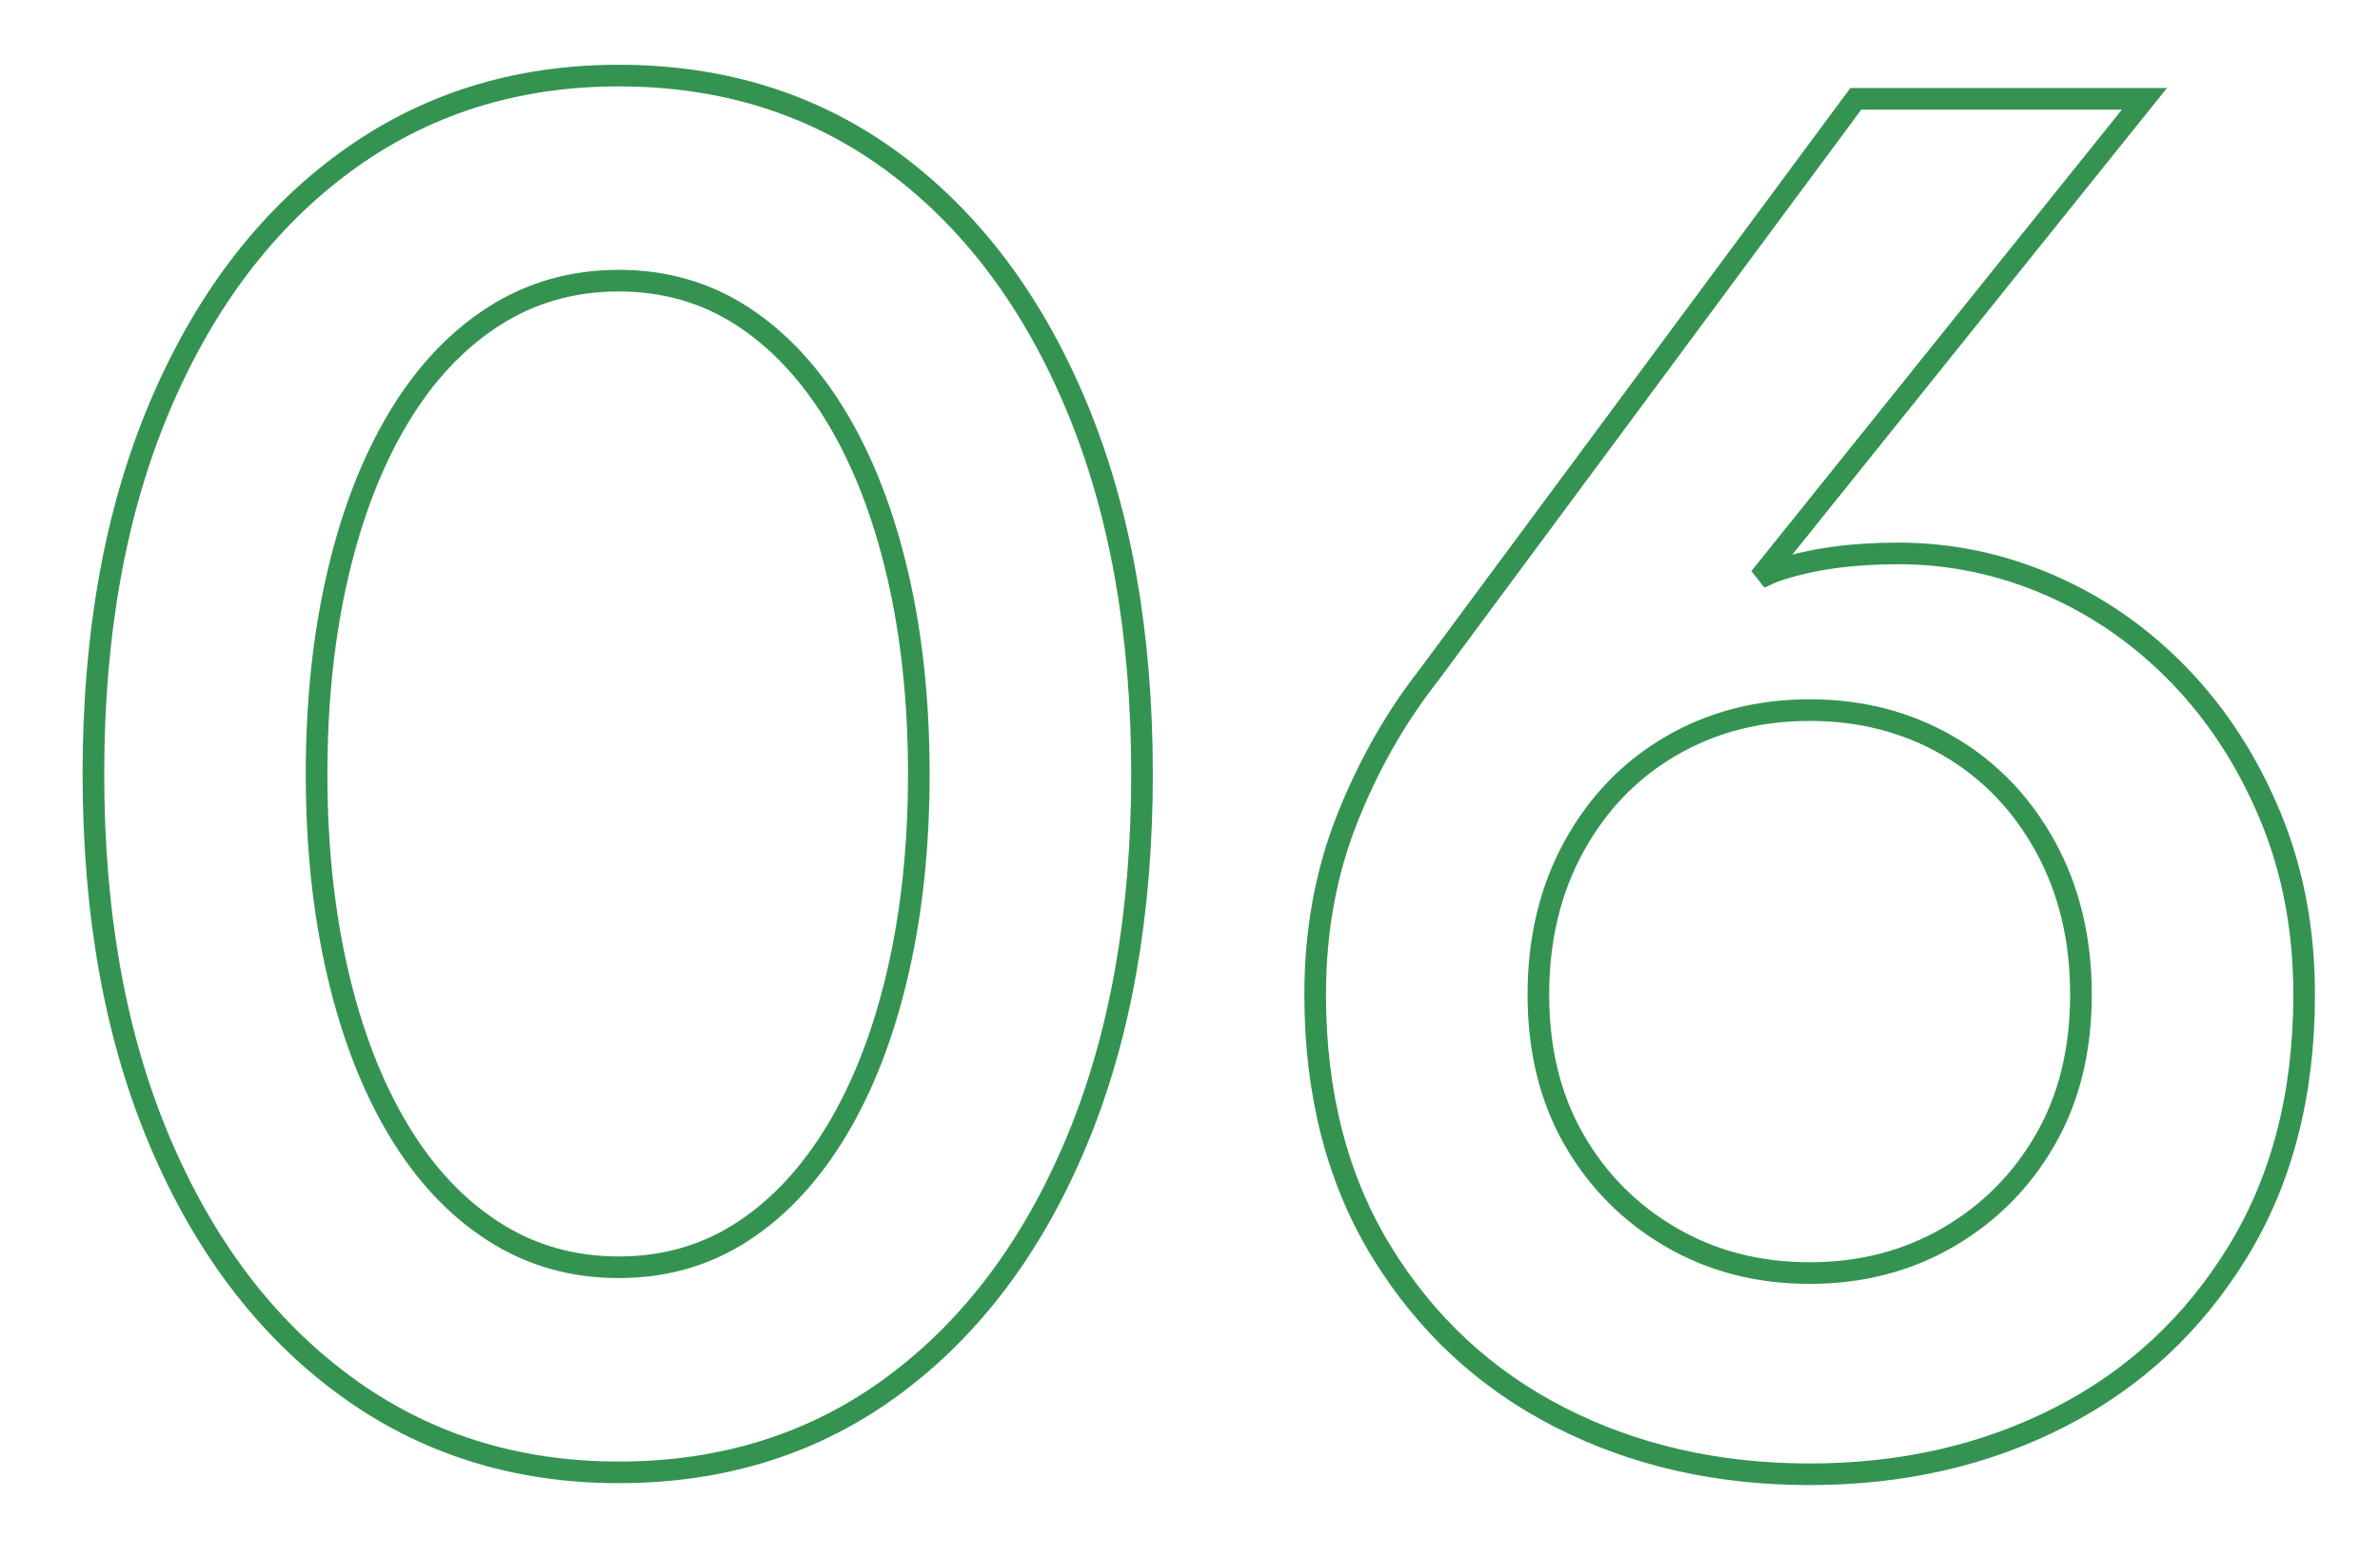 <svg 
 xmlns="http://www.w3.org/2000/svg"
 xmlns:xlink="http://www.w3.org/1999/xlink"
 width="110px" height="72px">
<path fill-rule="evenodd"  stroke-width="1px" stroke="rgb(53, 147, 82)" fill-opacity="0" fill="rgb(185, 185, 185)"
 d="M103.426,57.873 C101.381,61.213 98.638,63.762 95.200,65.520 C91.761,67.279 87.908,68.159 83.640,68.159 C79.371,68.159 75.517,67.279 72.079,65.520 C68.640,63.762 65.899,61.213 63.853,57.873 C61.808,54.535 60.785,50.570 60.785,45.978 C60.785,43.057 61.275,40.359 62.253,37.884 C63.231,35.410 64.490,33.188 66.032,31.221 L85.774,4.568 L99.113,4.568 L81.336,26.716 C81.627,26.579 81.919,26.444 82.217,26.346 C83.758,25.840 85.596,25.586 87.730,25.586 C90.161,25.586 92.502,26.078 94.756,27.062 C97.008,28.045 99.009,29.447 100.758,31.265 C102.506,33.085 103.900,35.245 104.938,37.750 C105.974,40.254 106.494,42.997 106.494,45.978 C106.494,50.570 105.471,54.535 103.426,57.873 ZM94.533,39.136 C93.436,37.139 91.939,35.589 90.043,34.485 C88.145,33.382 86.010,32.830 83.640,32.830 C81.268,32.830 79.134,33.382 77.237,34.485 C75.339,35.589 73.843,37.139 72.746,39.136 C71.649,41.134 71.101,43.415 71.101,45.978 C71.101,48.542 71.649,50.778 72.746,52.686 C73.843,54.595 75.339,56.100 77.237,57.203 C79.134,58.307 81.268,58.857 83.640,58.857 C86.010,58.857 88.145,58.307 90.043,57.203 C91.939,56.100 93.436,54.595 94.533,52.686 C95.630,50.778 96.179,48.542 96.179,45.978 C96.179,43.415 95.630,41.134 94.533,39.136 ZM41.310,64.045 C37.694,66.728 33.454,68.070 28.594,68.070 C23.792,68.070 19.568,66.728 15.922,64.045 C12.276,61.362 9.430,57.605 7.385,52.775 C5.339,47.946 4.317,42.282 4.317,35.782 C4.317,29.284 5.339,23.618 7.385,18.789 C9.430,13.959 12.276,10.202 15.922,7.519 C19.568,4.836 23.792,3.494 28.594,3.494 C33.454,3.494 37.694,4.836 41.310,7.519 C44.926,10.202 47.742,13.959 49.758,18.789 C51.773,23.618 52.782,29.284 52.782,35.782 C52.782,42.282 51.773,47.946 49.758,52.775 C47.742,57.605 44.926,61.362 41.310,64.045 ZM41.488,26.570 C40.835,23.768 39.901,21.353 38.687,19.325 C37.471,17.299 36.019,15.734 34.330,14.630 C32.640,13.527 30.728,12.975 28.594,12.975 C26.459,12.975 24.532,13.527 22.813,14.630 C21.093,15.734 19.626,17.299 18.412,19.325 C17.196,21.353 16.262,23.768 15.610,26.570 C14.957,29.373 14.632,32.443 14.632,35.782 C14.632,39.122 14.957,42.192 15.610,44.994 C16.262,47.798 17.196,50.212 18.412,52.239 C19.626,54.267 21.093,55.832 22.813,56.934 C24.532,58.038 26.459,58.589 28.594,58.589 C30.728,58.589 32.640,58.038 34.330,56.934 C36.019,55.832 37.471,54.267 38.687,52.239 C39.901,50.212 40.835,47.798 41.488,44.994 C42.140,42.192 42.466,39.122 42.466,35.782 C42.466,32.443 42.140,29.373 41.488,26.570 Z"/>
</svg>